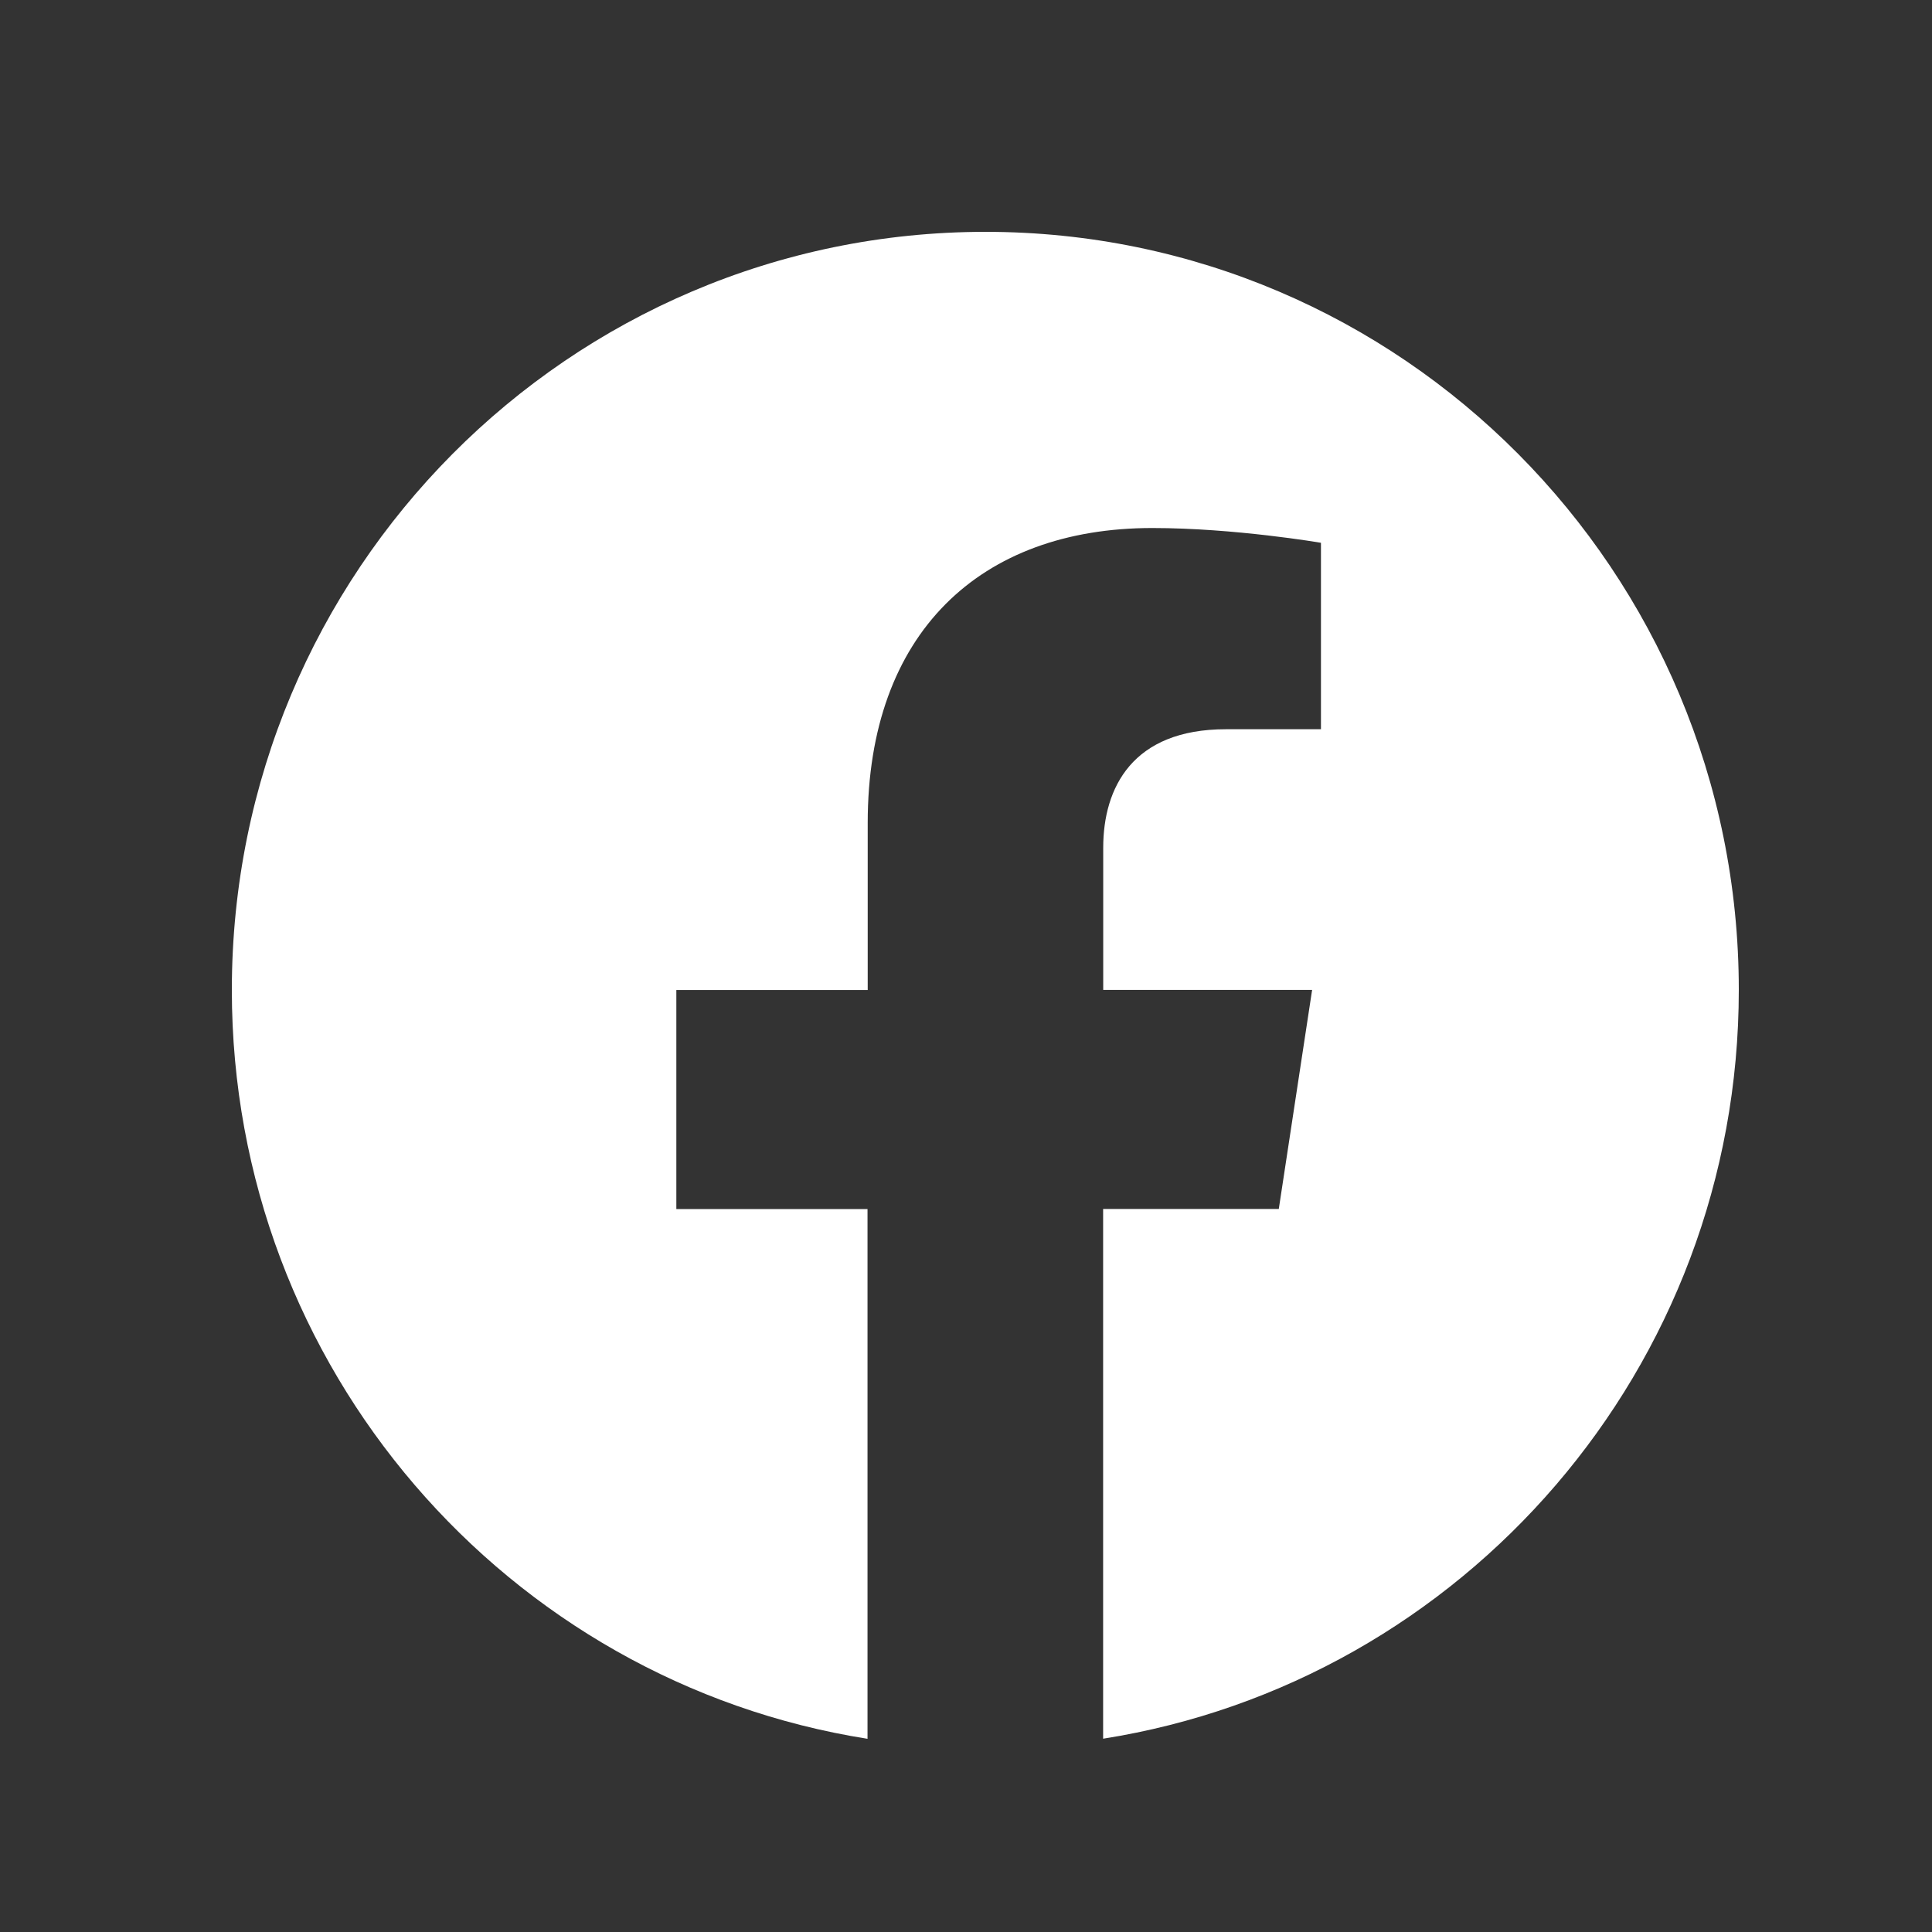 <svg width="40" height="40" viewBox="0 0 40 40" fill="none" xmlns="http://www.w3.org/2000/svg">
<rect x="0" y="0" width="40" height="40" fill="#333333" stroke="none"/>
<path d="M36 20.495C36 11.827 29.016 4.8 20.402 4.8C11.784 4.802 4.8 11.827 4.8 20.497C4.8 28.329 10.505 34.822 17.961 36V25.032H14.003V20.497H17.965V17.037C17.965 13.104 20.295 10.932 23.857 10.932C25.565 10.932 27.349 11.238 27.349 11.238V15.098H25.382C23.446 15.098 22.841 16.309 22.841 17.551V20.495H27.166L26.476 25.03H22.839V35.998C30.295 34.82 36 28.328 36 20.495Z" fill="white"/>
</svg>
